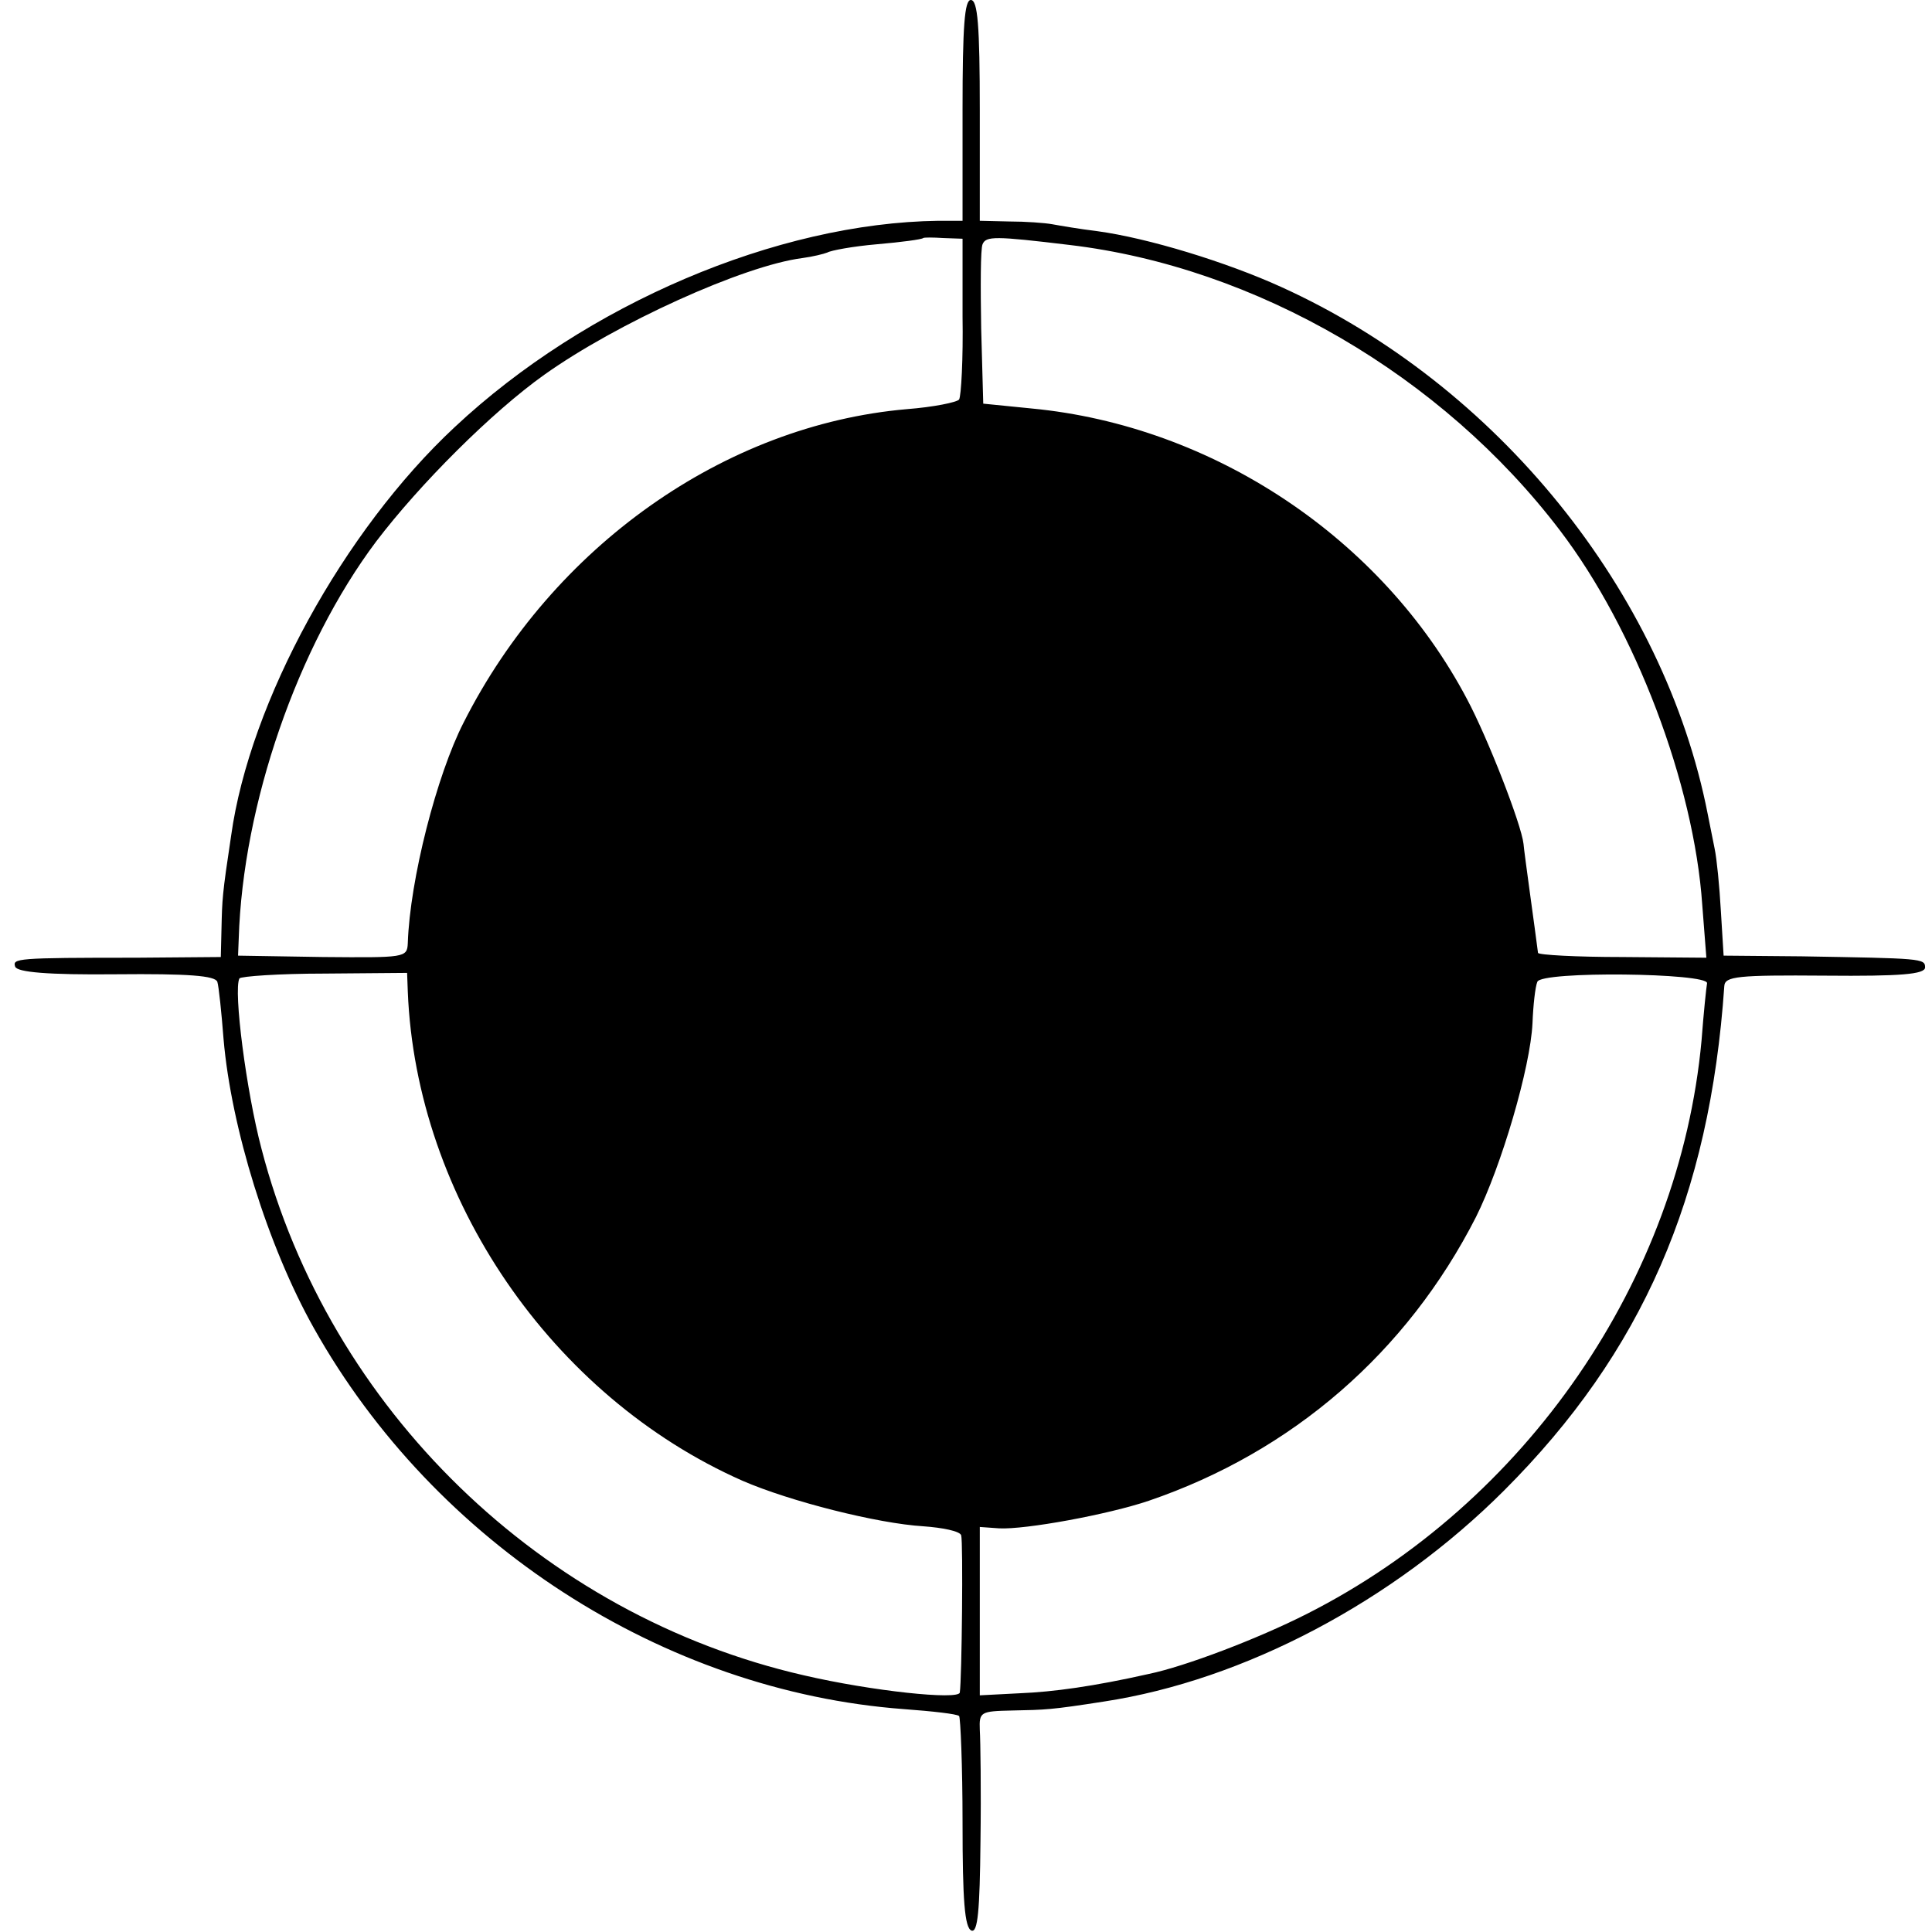 <?xml version="1.0" standalone="no"?>
<!DOCTYPE svg PUBLIC "-//W3C//DTD SVG 20010904//EN"
 "http://www.w3.org/TR/2001/REC-SVG-20010904/DTD/svg10.dtd">
<svg version="1.0" xmlns="http://www.w3.org/2000/svg"
 width="280pt" height="280pt" viewBox="0 0 280 280"
 preserveAspectRatio="xMidYMid meet">
<g transform="translate(0,280) scale(0.1,-0.1)"
fill="#000000" stroke="none">
<path d="M1395 2640 l0 -160 -35 0 c-234 -3 -511 -121 -701 -299 -161 -150
-297 -398 -324 -592 -13 -86 -13 -92 -14 -135 l-1 -41 -123 -1 c-174 0 -179
-1 -175 -13 3 -8 47 -12 146 -11 105 1 144 -2 147 -11 2 -6 6 -44 9 -83 11
-128 64 -300 131 -419 175 -312 506 -526 855 -552 41 -3 77 -7 80 -10 2 -2 5
-72 5 -155 0 -112 3 -152 13 -156 9 -3 12 28 13 130 1 73 0 145 -1 161 -1 26
1 27 47 28 49 1 56 1 133 13 203 31 419 145 580 306 200 200 298 425 319 731
1 14 19 16 146 15 110 -1 145 2 145 12 0 13 -5 13 -179 16 l-113 1 -4 65 c-2
36 -6 76 -9 90 -3 14 -7 36 -10 50 -63 322 -305 622 -618 764 -79 36 -193 71
-267 81 -25 3 -54 8 -65 10 -11 2 -39 4 -62 4 l-43 1 0 160 c0 123 -3 160 -13
160 -9 0 -12 -37 -12 -160z m0 -298 c1 -62 -2 -116 -5 -121 -3 -4 -37 -11 -76
-14 -264 -23 -513 -199 -642 -454 -39 -76 -78 -228 -81 -320 -1 -21 -4 -21
-123 -20 l-123 2 1 25 c6 194 85 423 199 575 63 83 168 188 244 242 104 74
288 158 374 169 15 2 31 6 36 8 5 3 37 9 72 12 35 3 65 7 67 9 1 1 14 1 29 0
l28 -1 0 -112z m155 103 c270 -32 540 -189 711 -414 109 -143 194 -367 206
-542 l6 -77 -122 1 c-66 0 -121 3 -122 6 -4 32 -20 145 -21 158 -3 28 -52 154
-82 210 -123 233 -368 396 -631 421 l-70 7 -3 109 c-1 61 -1 115 2 122 5 12
18 12 126 -1z m-959 -1082 c12 -300 209 -587 485 -709 69 -30 196 -62 262 -66
28 -2 53 -7 55 -13 3 -9 1 -209 -2 -228 -2 -11 -127 2 -226 25 -380 87 -688
386 -786 763 -22 83 -41 230 -32 247 2 3 57 7 123 7 l120 1 1 -27z m1883 12
c-1 -5 -5 -43 -8 -83 -32 -347 -254 -670 -572 -831 -71 -36 -176 -76 -229 -87
-80 -18 -138 -26 -187 -28 l-58 -3 0 122 0 122 28 -2 c38 -2 158 20 217 40
208 71 374 215 474 411 37 74 79 217 82 281 1 26 4 53 7 60 5 16 248 13 246
-2z"/>
</g>
</svg>
